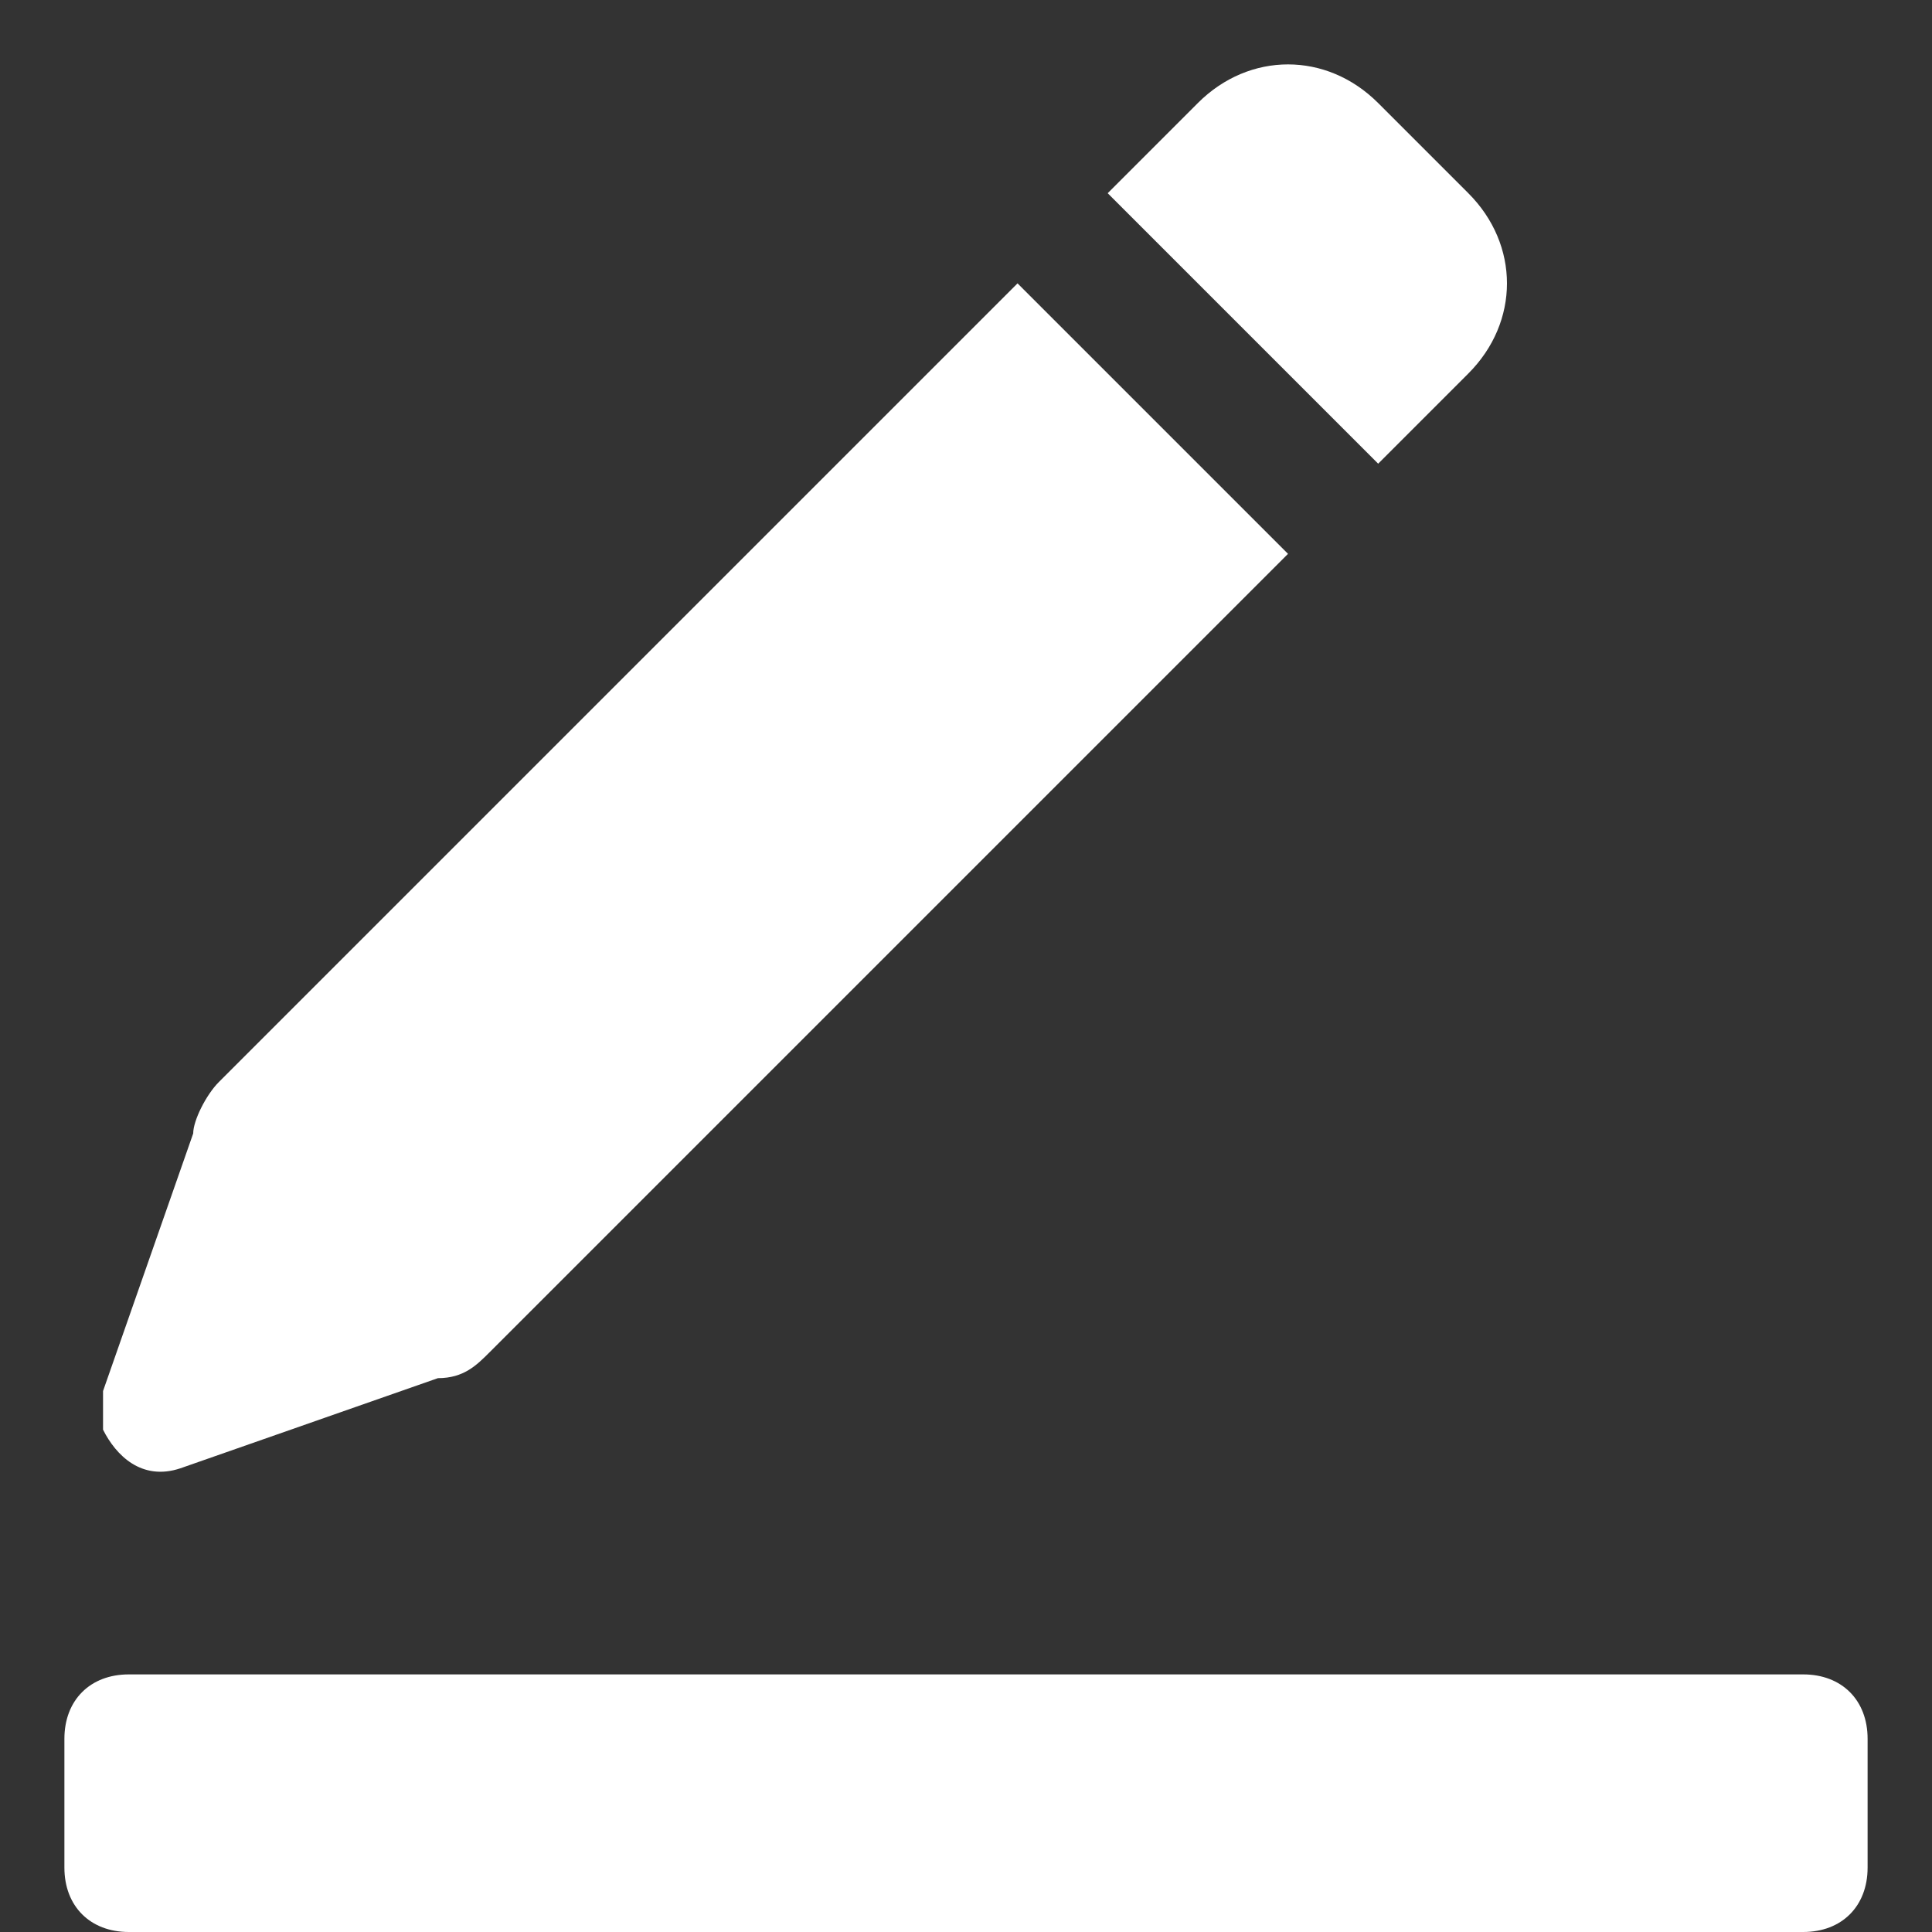 <?xml version="1.0" standalone="no"?><!DOCTYPE svg PUBLIC "-//W3C//DTD SVG 1.1//EN" "http://www.w3.org/Graphics/SVG/1.1/DTD/svg11.dtd"><svg t="1733122038241" class="icon" viewBox="0 0 1024 1024" version="1.1" xmlns="http://www.w3.org/2000/svg" p-id="19849" xmlns:xlink="http://www.w3.org/1999/xlink" width="200" height="200"><rect x="0" y="0" width="1024" height="1024" fill="#333333" stroke="none"/><path d="M539.307 150.187l143.36 143.36-423.253 423.253c-6.827 6.827-13.653 13.653-27.307 13.653l-136.533 47.787c-20.48 6.827-34.133-6.827-40.96-20.48v-20.48l47.787-136.533c0-6.827 6.827-20.48 13.653-27.307l423.253-423.253z m47.787-47.787l47.787-47.787c27.307-27.307 68.267-27.307 95.573 0l47.787 47.787c27.307 27.307 27.307 68.267 0 95.573l-47.787 47.787-143.36-143.36zM68.267 887.467h887.467c20.48 0 34.133 13.653 34.133 34.133v68.267c0 20.48-13.653 34.133-34.133 34.133H68.267c-20.48 0-34.133-13.653-34.133-34.133v-68.267c0-20.48 13.653-34.133 34.133-34.133z" fill="#ffffff" p-id="19850"></path></svg>